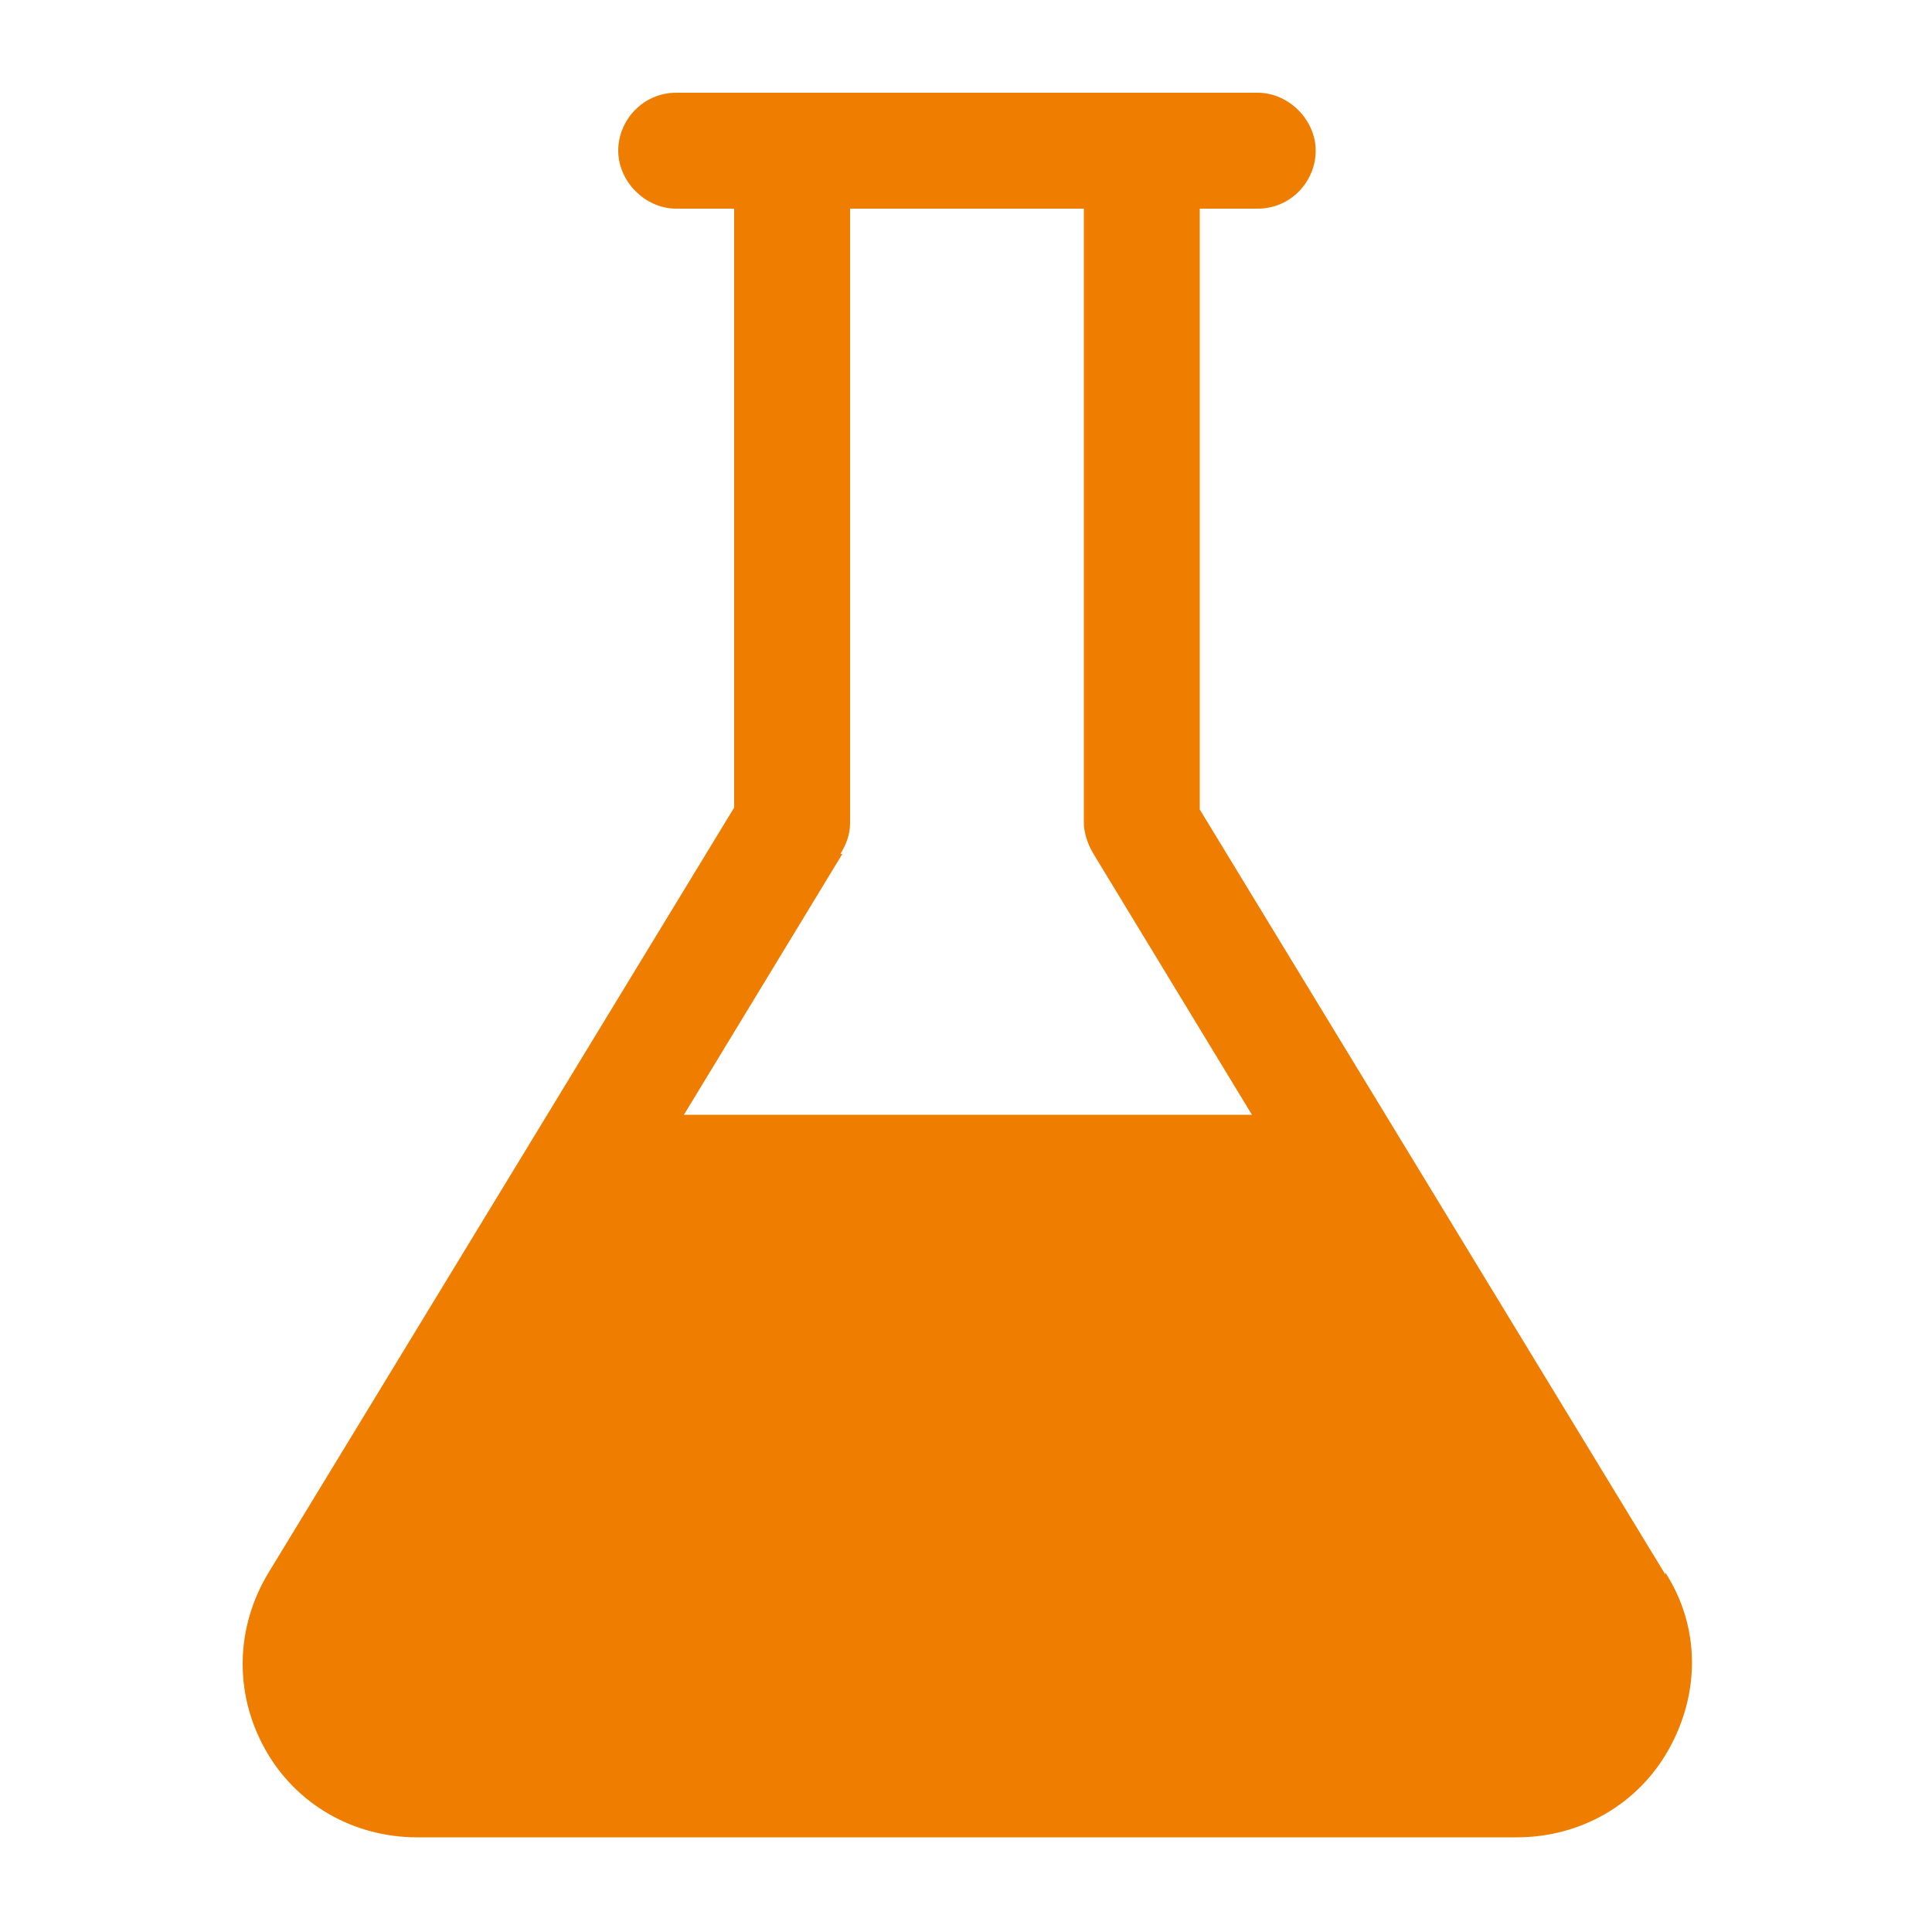 <?xml version="1.0" encoding="UTF-8"?>
<svg id="Layer_1" xmlns="http://www.w3.org/2000/svg" version="1.1" viewBox="0 0 100 100">
  <!-- Generator: Adobe Illustrator 29.6.1, SVG Export Plug-In . SVG Version: 2.1.1 Build 9)  -->
  <defs>
    <style>
      .st0 {
        fill: #ee7d00;
      }
    </style>
  </defs>
  <path class="st0" d="M86.2,81.5l-24.1-39.6V10.8h3c1.7,0,3-1.4,3-3s-1.4-3-3-3h-30.1c-1.7,0-3,1.4-3,3s1.4,3,3,3h3v31l-24.1,39.6c-1.7,2.8-1.8,6.2-.2,9.1,1.6,2.9,4.6,4.6,7.9,4.6h56.9c3.3,0,6.3-1.7,7.9-4.6,1.6-2.9,1.6-6.3-.2-9.1ZM43.5,44.2c.3-.5.5-1,.5-1.6V10.8h12.1v31.8c0,.5.2,1.1.5,1.6l8.2,13.5h-29.4l8.2-13.5Z"/>
</svg>